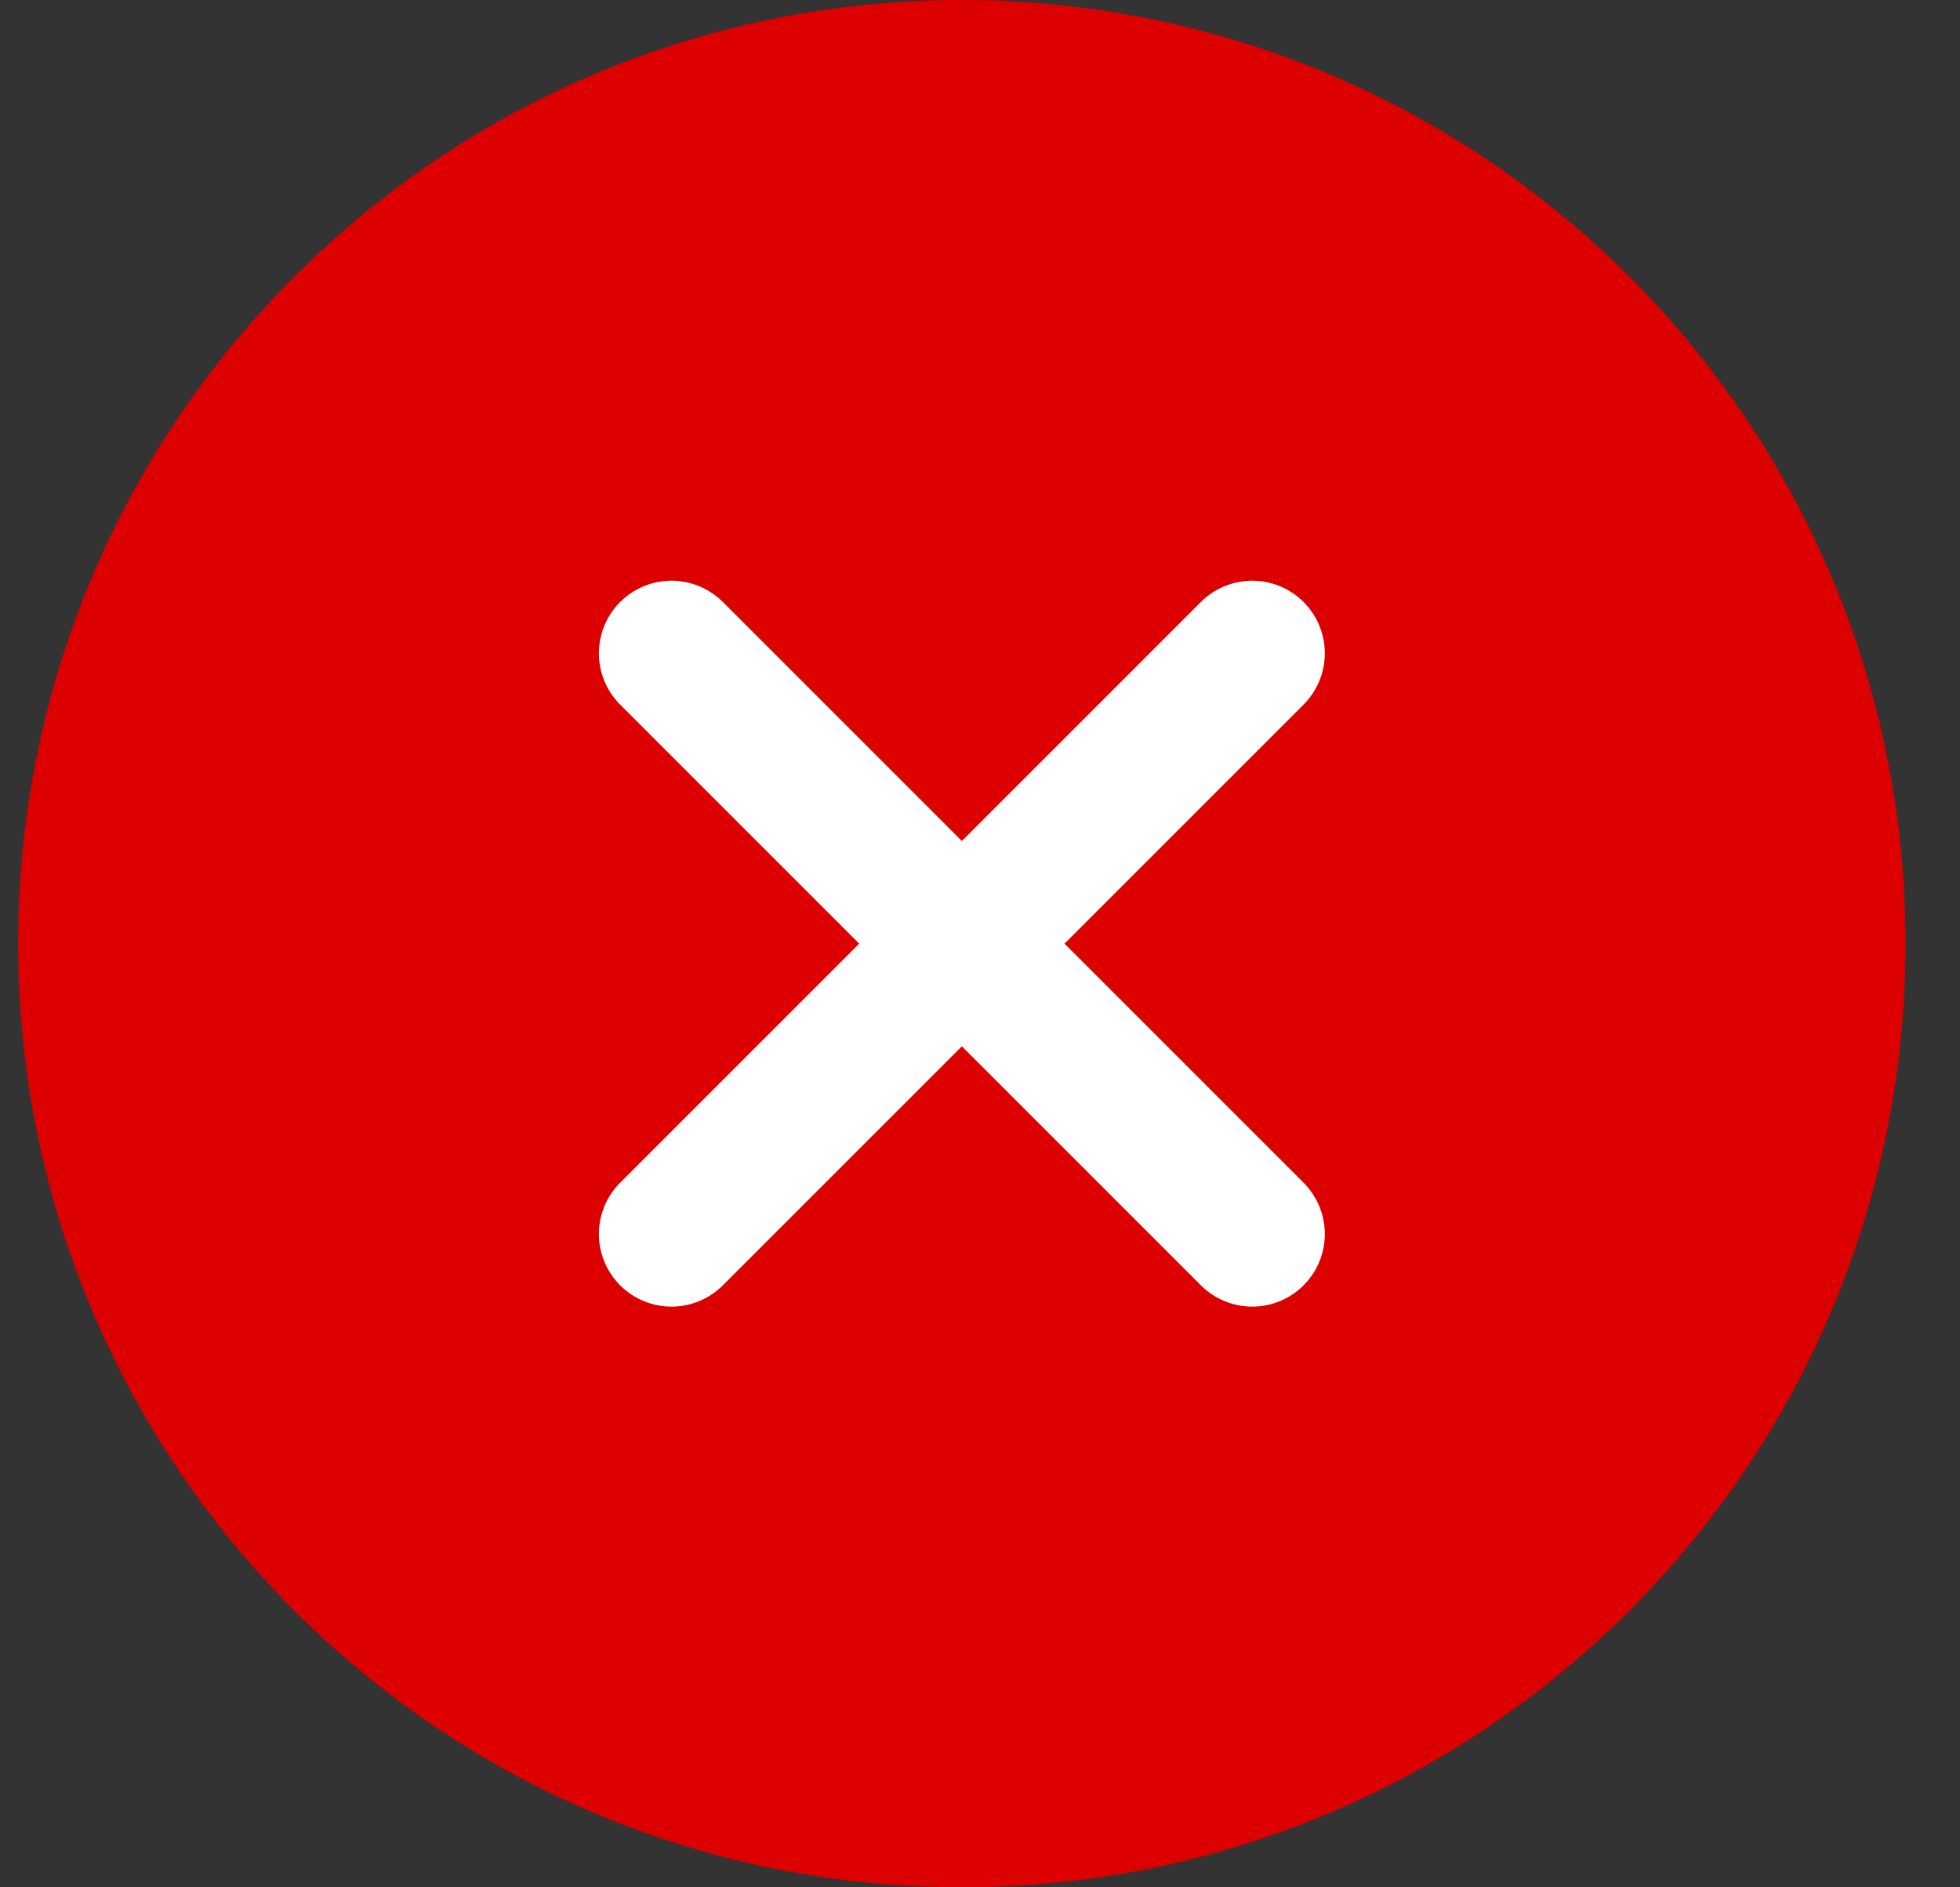 <svg width="27" height="26" viewBox="0 0 27 26" fill="none" xmlns="http://www.w3.org/2000/svg">
<rect x="0" y="0" width="27" height="26" fill="#333333" stroke="none"/>
<g id="Filled Icons/Check Circle" clip-path="url(#clip0_639_9708)">
<g id="Check Circle Icon">
<path id="Vector" d="M13.25 26C20.43 26 26.25 20.18 26.25 13C26.25 5.82 20.43 0 13.25 0C6.07 0 0.25 5.82 0.25 13C0.25 20.18 6.07 26 13.25 26Z" fill="#DC0000"/>
</g>
<path id="Vector 4145" d="M9.25 9L17.25 17" stroke="white" stroke-width="2" stroke-linecap="round"/>
<path id="Vector 4146" d="M17.25 9L9.25 17" stroke="white" stroke-width="2" stroke-linecap="round"/>
</g>
<defs>
<clipPath id="clip0_639_9708">
<rect width="26" height="26" fill="white" transform="translate(0.25)"/>
</clipPath>
</defs>
</svg>
